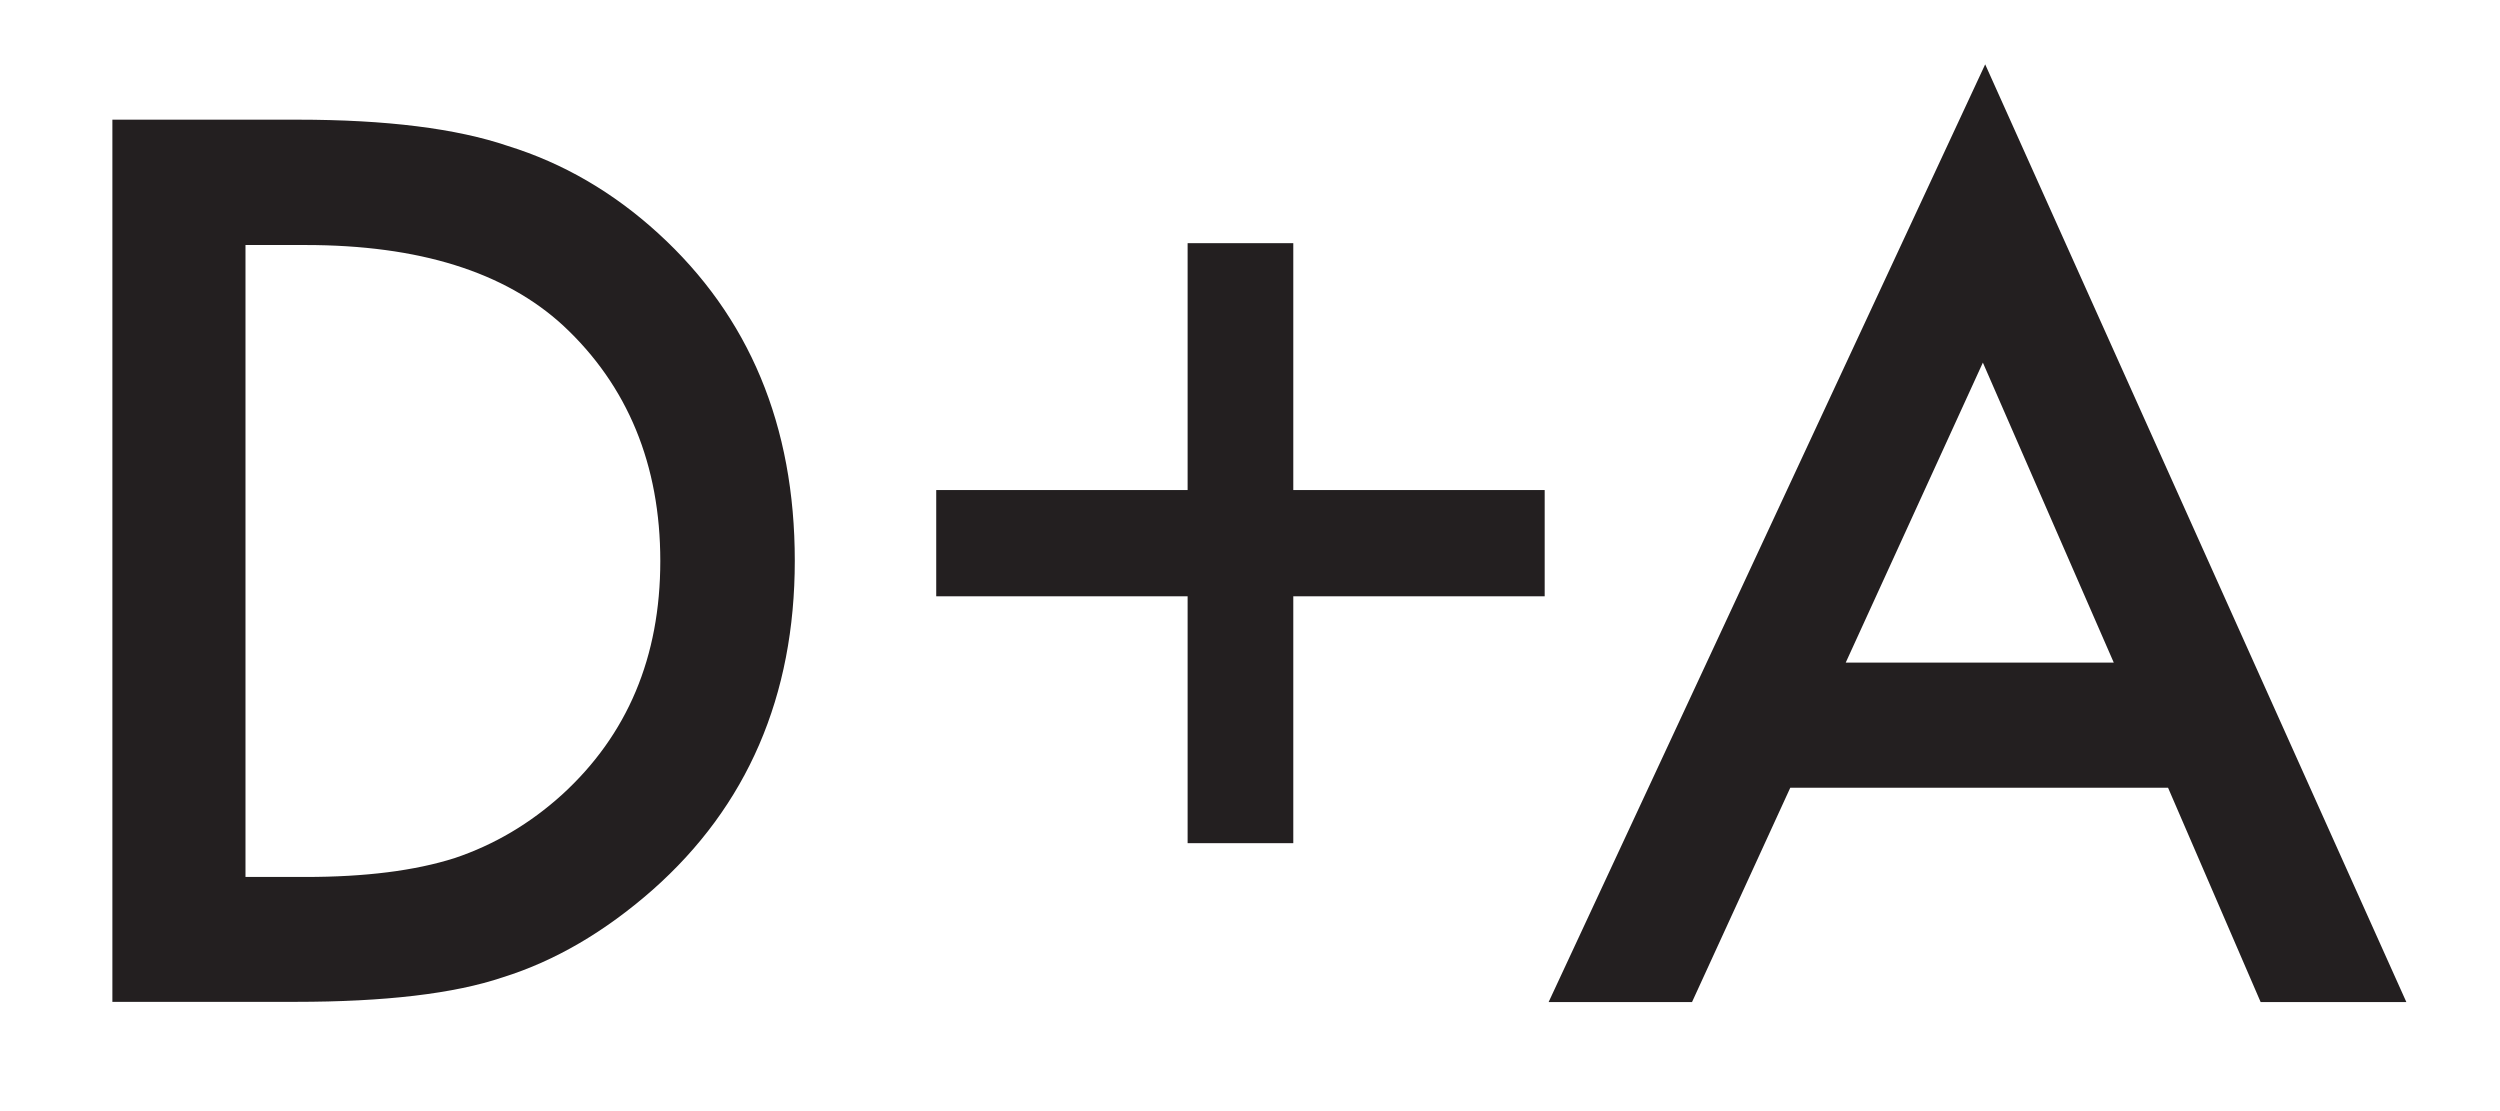 <?xml version="1.0" encoding="UTF-8"?>
<svg xmlns="http://www.w3.org/2000/svg" id="Layer_1" data-name="Layer 1" viewBox="0 0 216 95.99">
  <defs>
    <style>
      .cls-1 {
        fill: #231f20;
      }
    </style>
  </defs>
  <path class="cls-1" d="m9.71,86.58V10.34h16c7.67,0,13.73.76,18.17,2.27,4.77,1.48,9.1,4,12.99,7.55,7.87,7.18,11.8,16.61,11.8,28.29s-4.1,21.2-12.29,28.44c-4.12,3.62-8.43,6.14-12.94,7.55-4.21,1.42-10.19,2.12-17.92,2.12h-15.8Zm11.5-10.81h5.18c5.17,0,9.46-.54,12.89-1.63,3.42-1.15,6.52-2.98,9.28-5.48,5.66-5.17,8.49-11.9,8.49-20.19s-2.8-15.14-8.39-20.34c-5.04-4.64-12.46-6.96-22.27-6.96h-5.18v54.61Z"></path>
  <path class="cls-1" d="m80.89,51.52v-9.18h21.72v-21.33h9.13v21.33h21.72v9.18h-21.72v21.33h-9.13v-21.33h-21.72Z"></path>
  <path class="cls-1" d="m187.32,68.06h-32.64l-8.49,18.52h-12.39L171.52,5.56l36.39,81.02h-12.59l-8-18.52Zm-4.69-10.81l-11.31-25.92-11.85,25.92h23.16Z"></path>
</svg>
